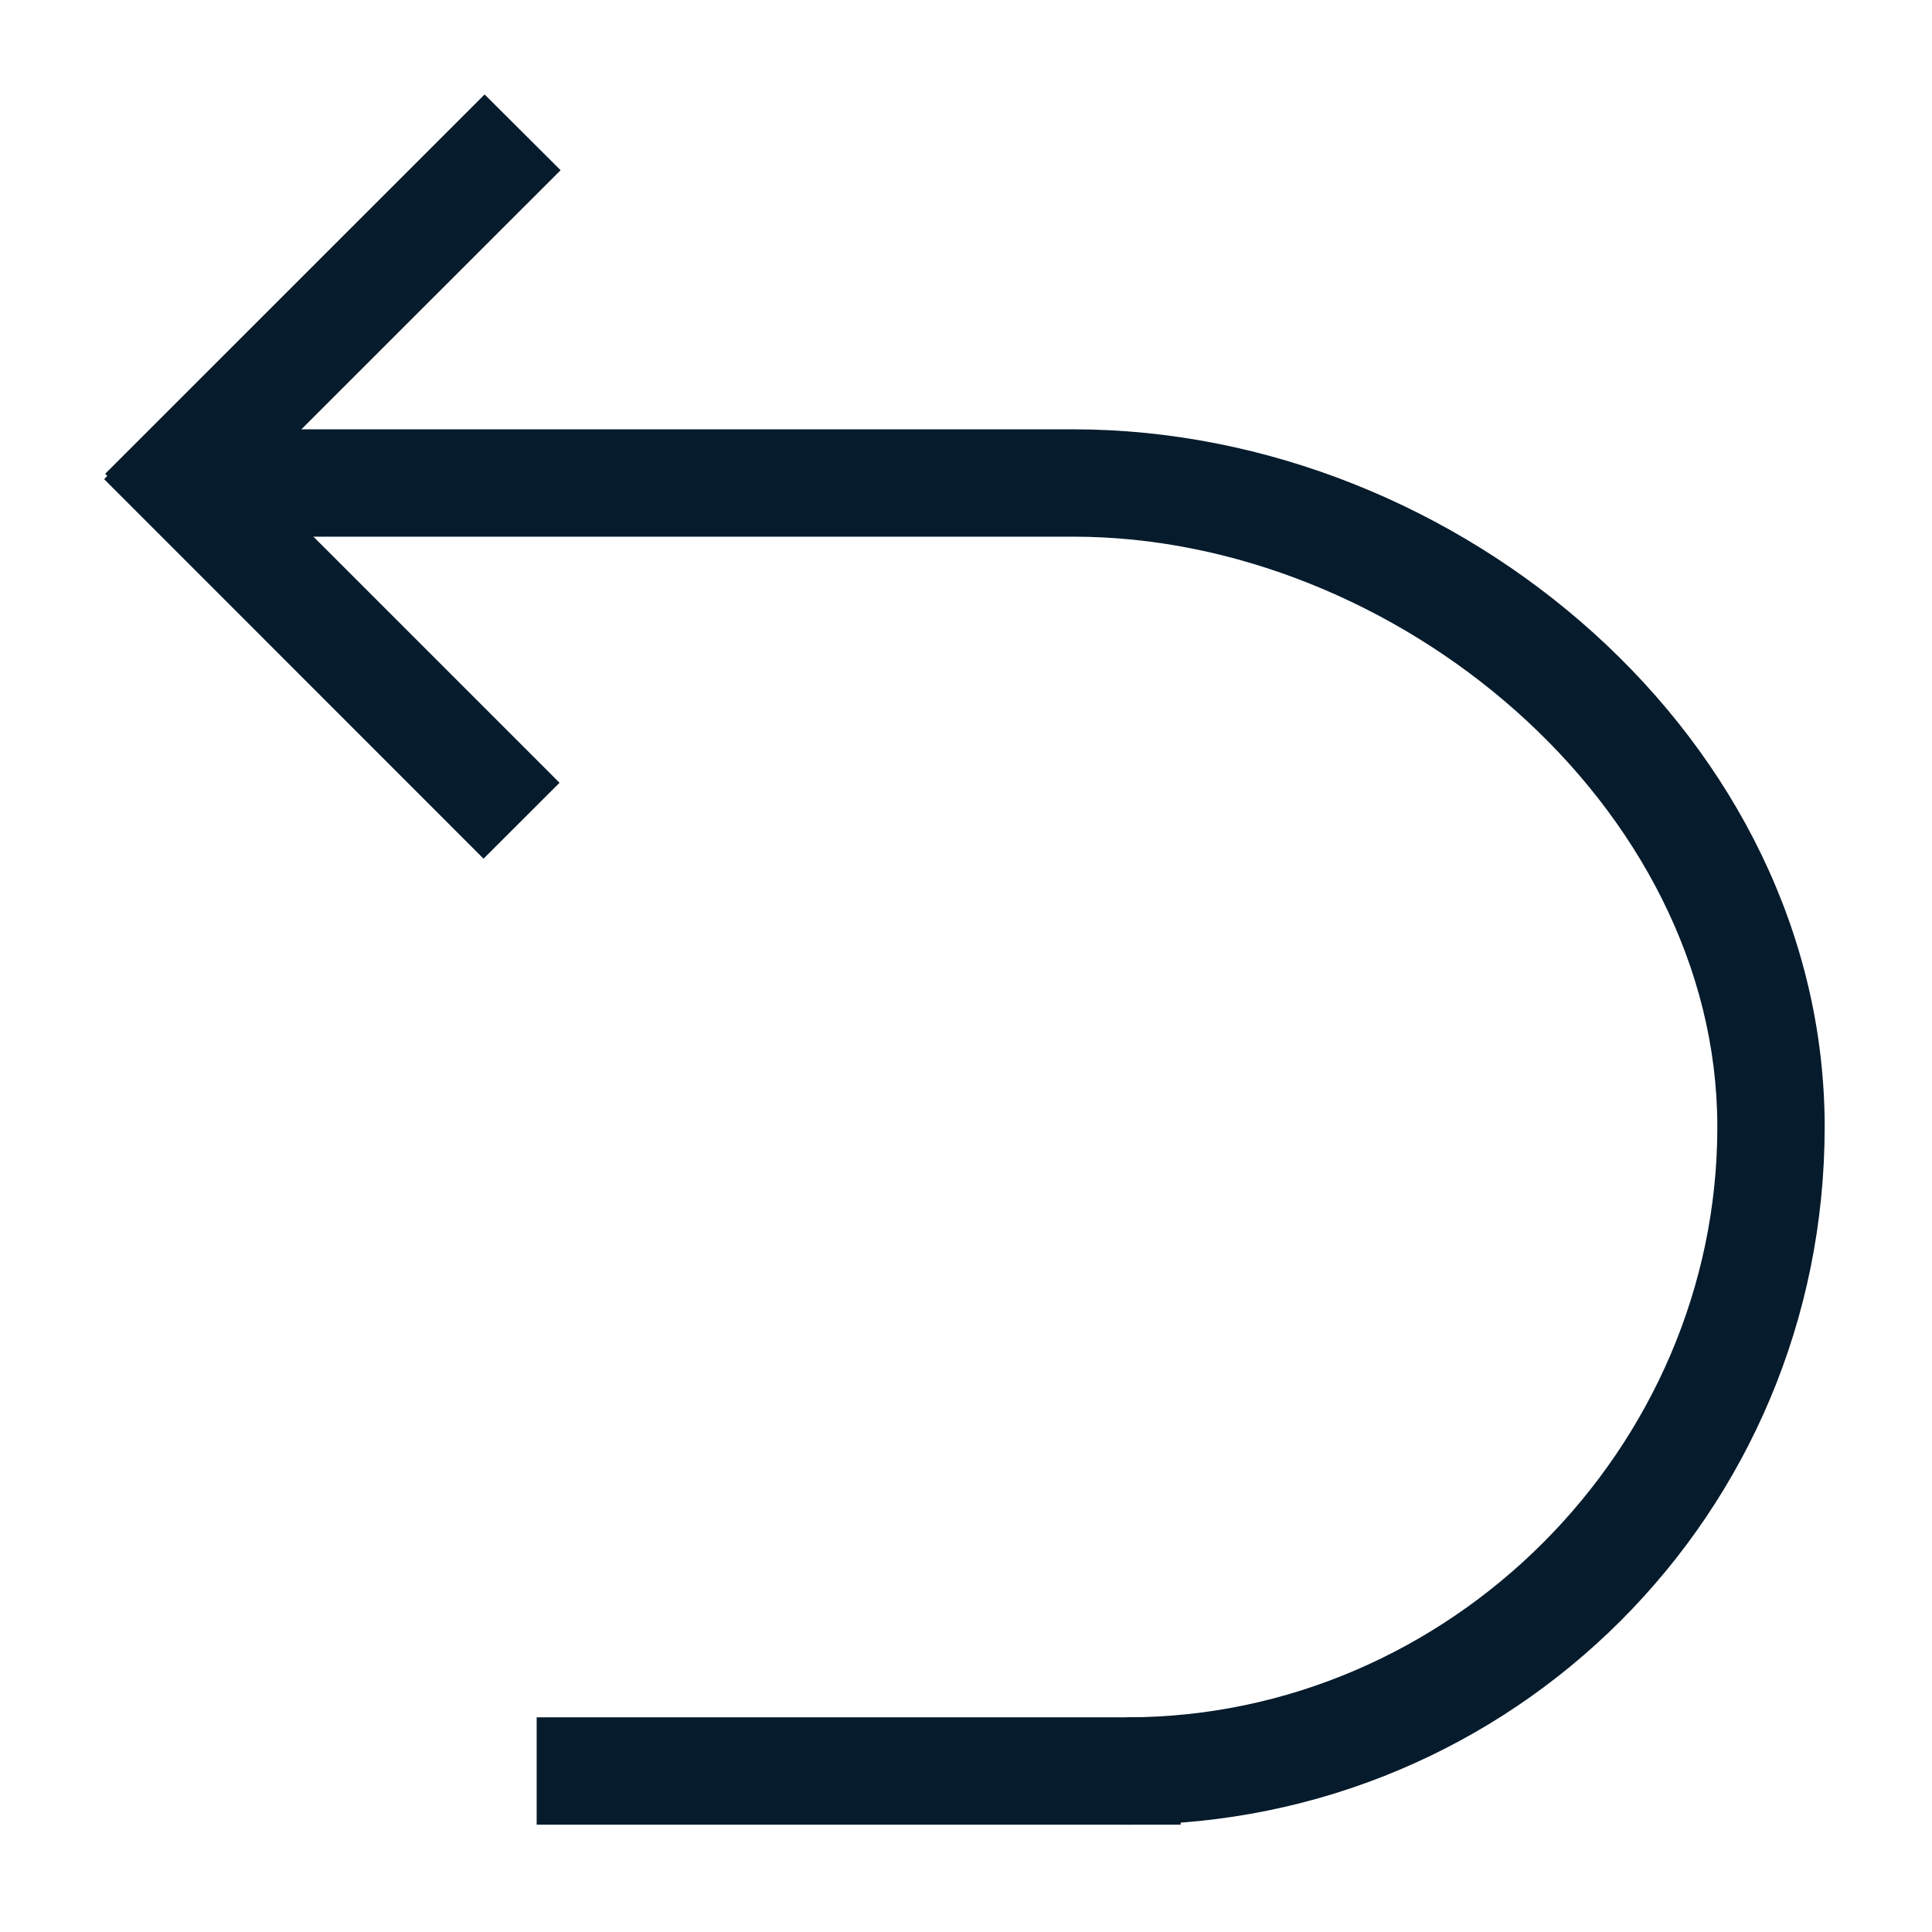 <?xml version="1.0" standalone="no"?><!DOCTYPE svg PUBLIC "-//W3C//DTD SVG 1.1//EN" "http://www.w3.org/Graphics/SVG/1.1/DTD/svg11.dtd"><svg t="1743920307436" class="icon" viewBox="0 0 1024 1024" version="1.1" xmlns="http://www.w3.org/2000/svg" p-id="5103" xmlns:xlink="http://www.w3.org/1999/xlink" width="200" height="200"><path d="M284.444 910.222h341.333v56.889H284.444z" fill="#061b2c" p-id="5104"></path><path d="M568.889 284.444V227.556c204.8 0 398.222 164.978 398.222 369.778S802.133 967.111 597.333 967.111v-56.889c170.667 0 312.889-142.222 312.889-312.889S739.556 284.444 568.889 284.444z m0-56.889c204.8 0 398.222 164.978 398.222 369.778S802.133 967.111 597.333 967.111v-56.889c170.667 0 312.889-142.222 312.889-312.889S739.556 284.444 568.889 284.444V227.556zM113.778 227.556h455.111v56.889H113.778z" fill="#061b2c" p-id="5105"></path><path d="M95.403 213.732l201.159 201.159L256.284 455.111 55.182 253.952z" fill="#061b2c" p-id="5106"></path><path d="M297.131 90.226L95.972 291.271 55.751 251.108 256.853 50.062z" fill="#061b2c" p-id="5107"></path></svg>